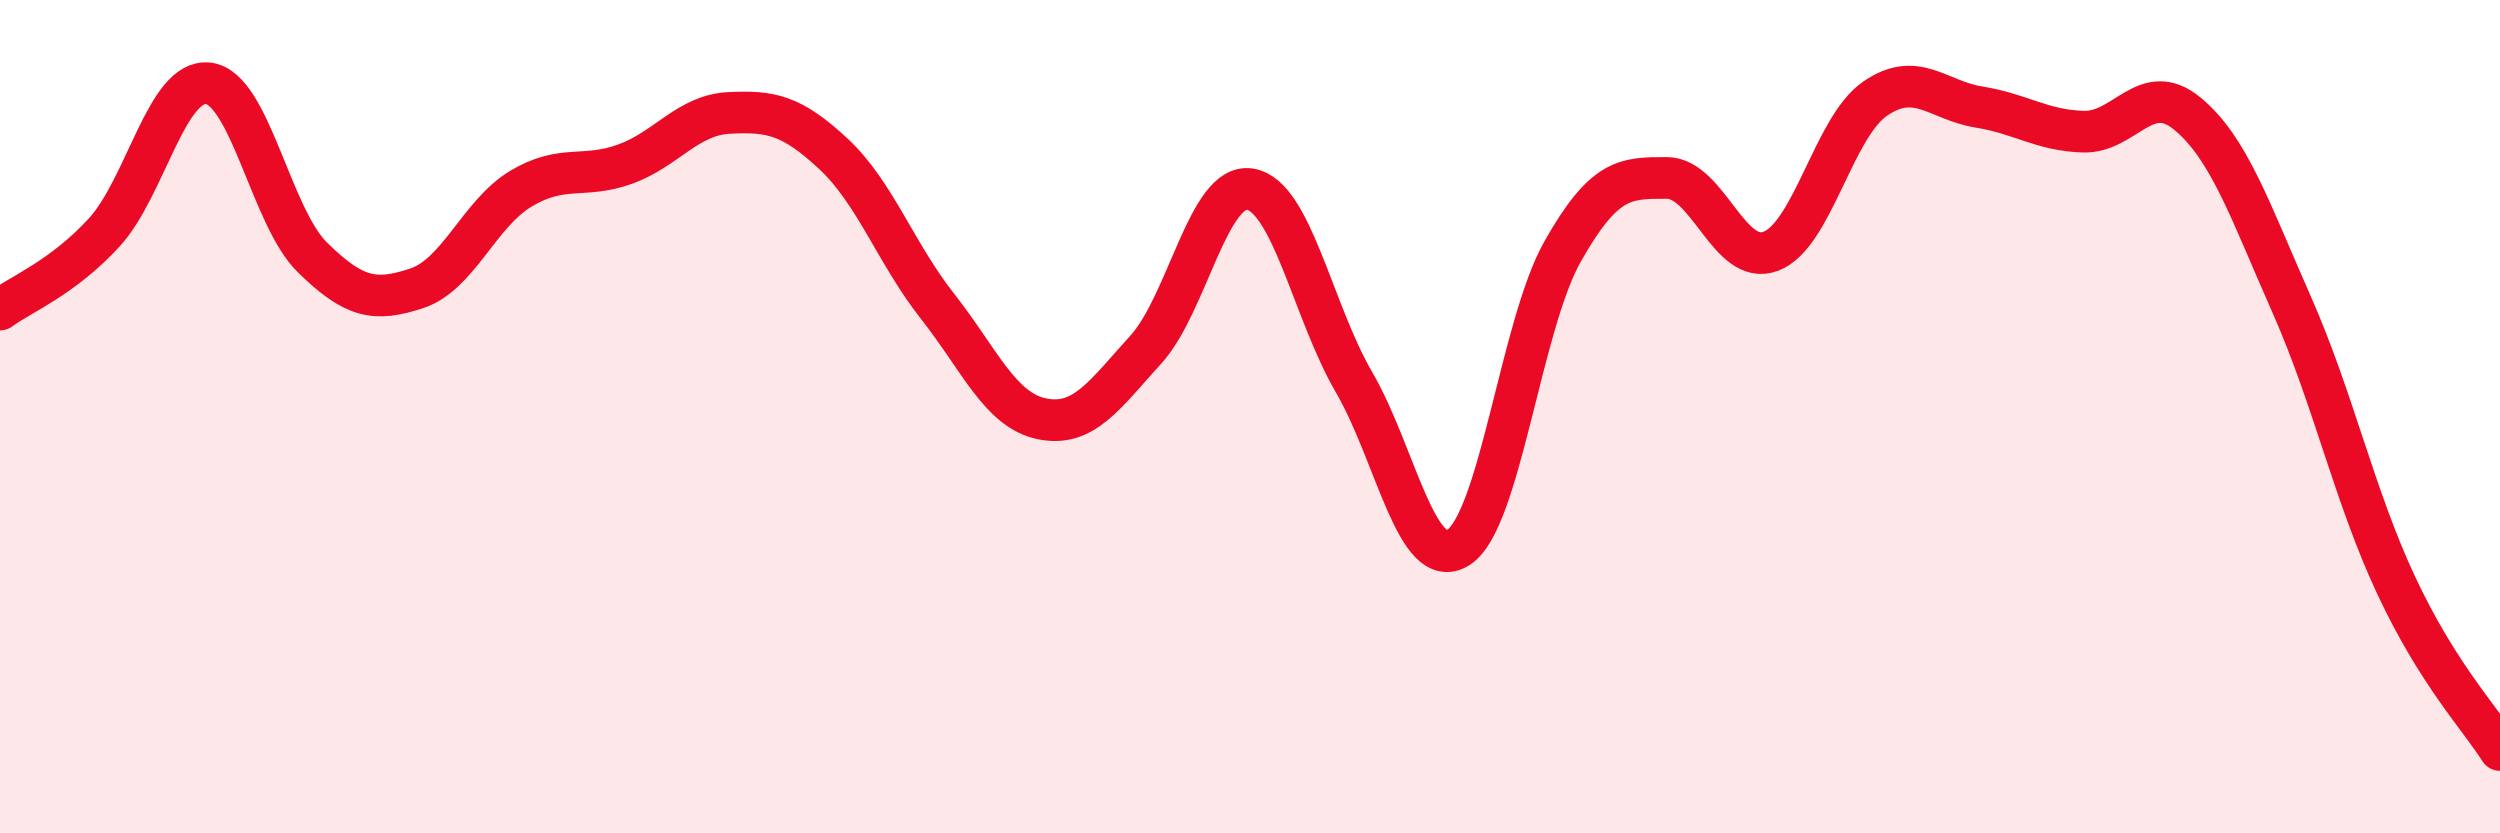 
    <svg width="60" height="20" viewBox="0 0 60 20" xmlns="http://www.w3.org/2000/svg">
      <path
        d="M 0,7.43 C 0.5,7.06 1.5,6.67 2.5,5.58 C 3.5,4.49 4,1.88 5,2 C 6,2.12 6.5,5.2 7.5,6.18 C 8.5,7.16 9,7.25 10,6.92 C 11,6.59 11.5,5.13 12.5,4.53 C 13.5,3.93 14,4.3 15,3.94 C 16,3.58 16.5,2.76 17.5,2.71 C 18.5,2.66 19,2.76 20,3.69 C 21,4.62 21.5,6.08 22.5,7.35 C 23.5,8.62 24,9.84 25,10.05 C 26,10.26 26.5,9.49 27.5,8.39 C 28.5,7.29 29,4.38 30,4.54 C 31,4.7 31.5,7.46 32.5,9.18 C 33.5,10.9 34,13.77 35,13.14 C 36,12.51 36.5,7.81 37.5,6.04 C 38.5,4.27 39,4.27 40,4.27 C 41,4.27 41.5,6.41 42.5,6.03 C 43.5,5.65 44,3.06 45,2.37 C 46,1.68 46.5,2.41 47.5,2.57 C 48.5,2.73 49,3.13 50,3.16 C 51,3.19 51.5,1.9 52.5,2.73 C 53.5,3.56 54,5.05 55,7.31 C 56,9.57 56.5,11.89 57.5,14.03 C 58.5,16.17 59.5,17.21 60,18L60 20L0 20Z"
        fill="#EB0A25"
        opacity="0.1"
        stroke-linecap="round"
        stroke-linejoin="round"
      />
      <path
        d="M 0,7.43 C 0.5,7.06 1.5,6.67 2.5,5.58 C 3.5,4.49 4,1.88 5,2 C 6,2.12 6.5,5.2 7.5,6.18 C 8.5,7.16 9,7.25 10,6.92 C 11,6.59 11.5,5.13 12.5,4.53 C 13.5,3.93 14,4.3 15,3.94 C 16,3.58 16.5,2.76 17.5,2.71 C 18.5,2.66 19,2.76 20,3.69 C 21,4.62 21.5,6.08 22.5,7.35 C 23.5,8.62 24,9.84 25,10.05 C 26,10.26 26.5,9.49 27.5,8.39 C 28.5,7.29 29,4.38 30,4.54 C 31,4.7 31.5,7.46 32.5,9.18 C 33.5,10.9 34,13.77 35,13.14 C 36,12.51 36.5,7.81 37.5,6.04 C 38.5,4.27 39,4.27 40,4.27 C 41,4.27 41.5,6.41 42.5,6.03 C 43.5,5.65 44,3.06 45,2.37 C 46,1.68 46.5,2.41 47.5,2.57 C 48.5,2.73 49,3.13 50,3.16 C 51,3.19 51.5,1.9 52.5,2.73 C 53.5,3.56 54,5.05 55,7.31 C 56,9.57 56.5,11.89 57.5,14.03 C 58.5,16.17 59.5,17.21 60,18"
        stroke="#EB0A25"
        stroke-width="1"
        fill="none"
        stroke-linecap="round"
        stroke-linejoin="round"
      />
    </svg>
  